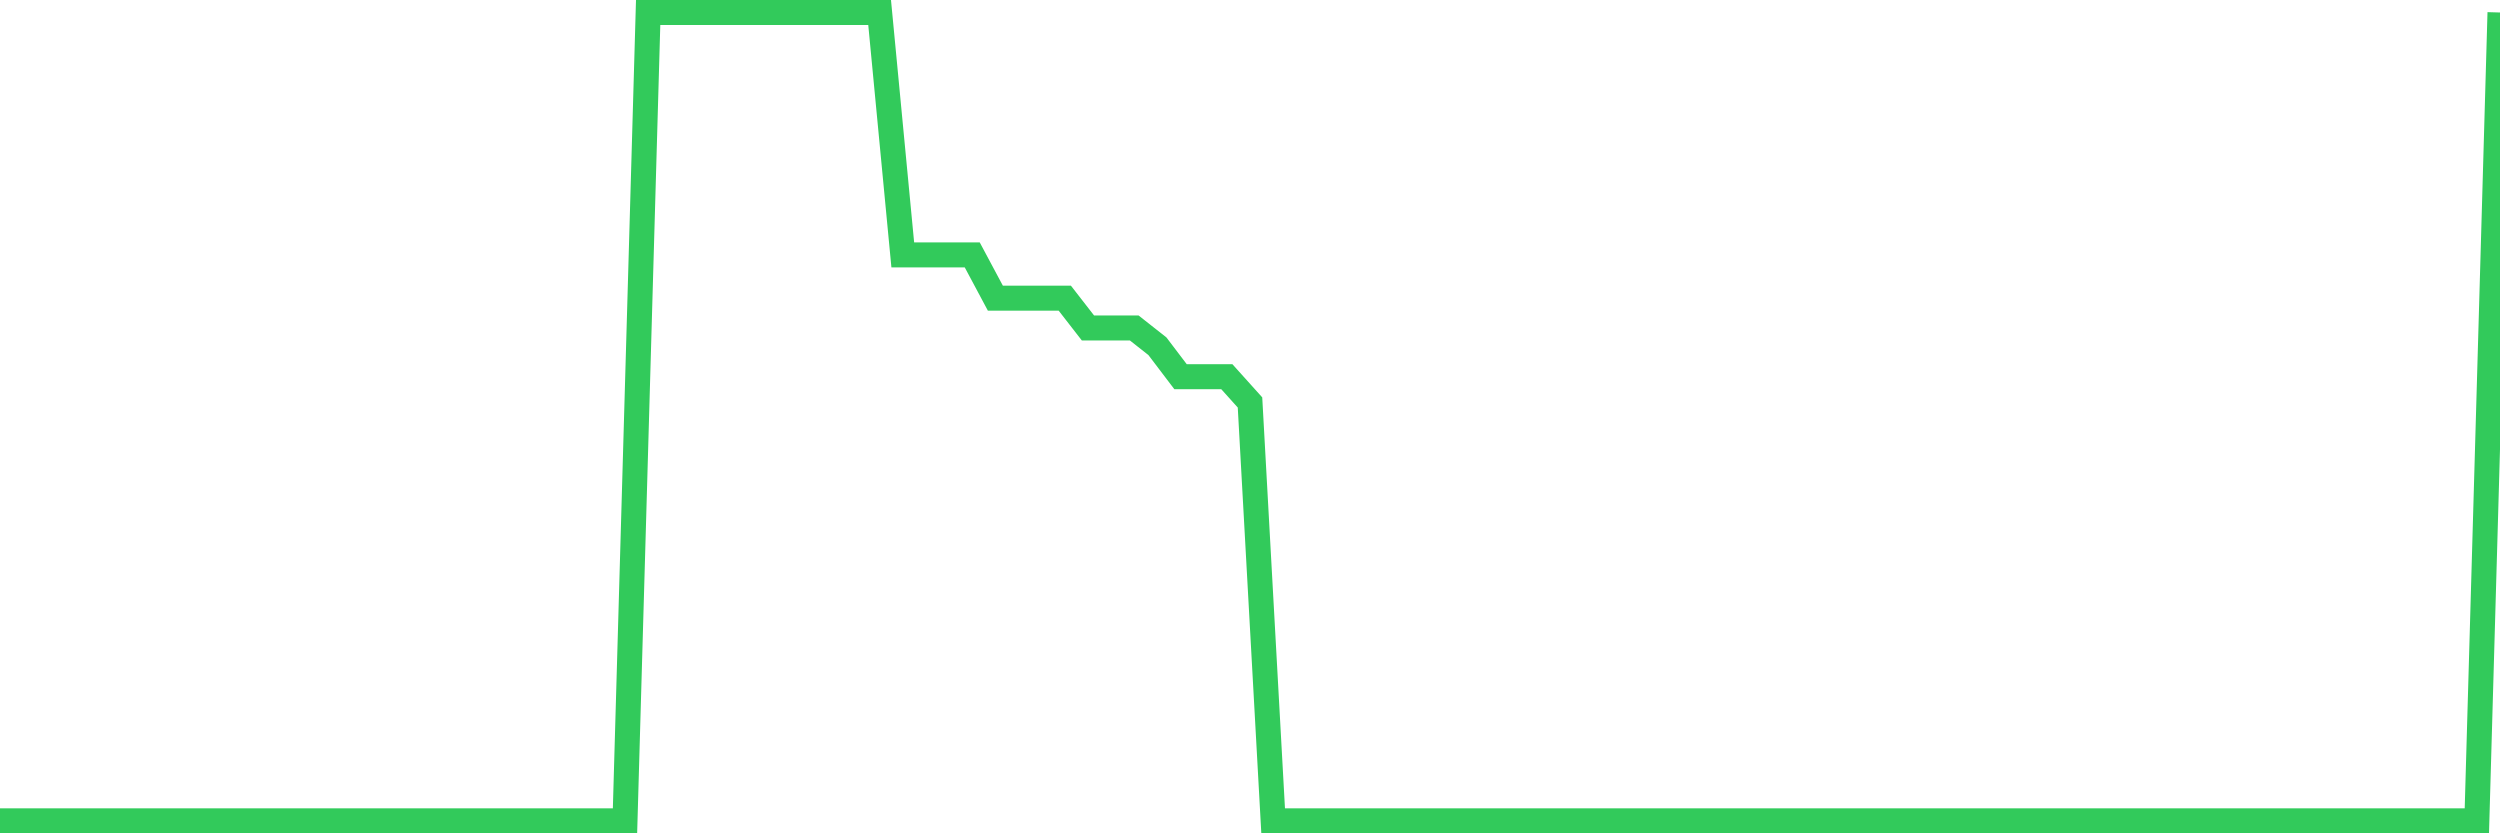 <svg
  xmlns="http://www.w3.org/2000/svg"
  xmlns:xlink="http://www.w3.org/1999/xlink"
  width="120"
  height="40"
  viewBox="0 0 120 40"
  preserveAspectRatio="none"
>
  <polyline
    points="0,39.4 1.111,39.4 2.222,39.4 3.333,39.4 4.444,39.4 5.556,39.4 6.667,39.4 7.778,39.4 8.889,39.4 10,39.4 11.111,39.4 12.222,39.4 13.333,39.4 14.444,39.4 15.556,39.4 16.667,39.4 17.778,39.4 18.889,39.4 20,39.4 21.111,39.4 22.222,39.4 23.333,39.4 24.444,39.4 25.556,39.4 26.667,39.4 27.778,39.4 28.889,39.4 30,39.4 31.111,0.6 32.222,0.6 33.333,0.6 34.444,0.6 35.556,0.6 36.667,0.6 37.778,0.6 38.889,0.6 40,0.6 41.111,0.6 42.222,0.6 43.333,12.234 44.444,12.234 45.556,12.234 46.667,12.234 47.778,14.313 48.889,14.313 50,14.313 51.111,14.313 52.222,15.743 53.333,15.743 54.444,15.743 55.556,16.62 56.667,18.083 57.778,18.083 58.889,18.083 60,19.318 61.111,39.4 62.222,39.4 63.333,39.4 64.444,39.4 65.556,39.4 66.667,39.4 67.778,39.4 68.889,39.4 70,39.4 71.111,39.4 72.222,39.4 73.333,39.4 74.444,39.4 75.556,39.4 76.667,39.4 77.778,39.4 78.889,39.4 80,39.4 81.111,39.4 82.222,39.4 83.333,39.4 84.444,39.4 85.556,39.4 86.667,39.4 87.778,39.4 88.889,39.4 90,39.4 91.111,39.4 92.222,39.4 93.333,39.4 94.444,39.4 95.556,39.4 96.667,39.4 97.778,39.4 98.889,39.4 100,39.4 101.111,39.4 102.222,39.4 103.333,39.4 104.444,39.4 105.556,39.4 106.667,39.4 107.778,39.4 108.889,39.4 110,39.4 111.111,39.4 112.222,39.4 113.333,39.4 114.444,39.4 115.556,39.4 116.667,39.4 117.778,39.4 118.889,39.4 120,0.6"
    fill="none"
    stroke="#32ca5b"
    stroke-width="1.2"
  >
  </polyline>
</svg>